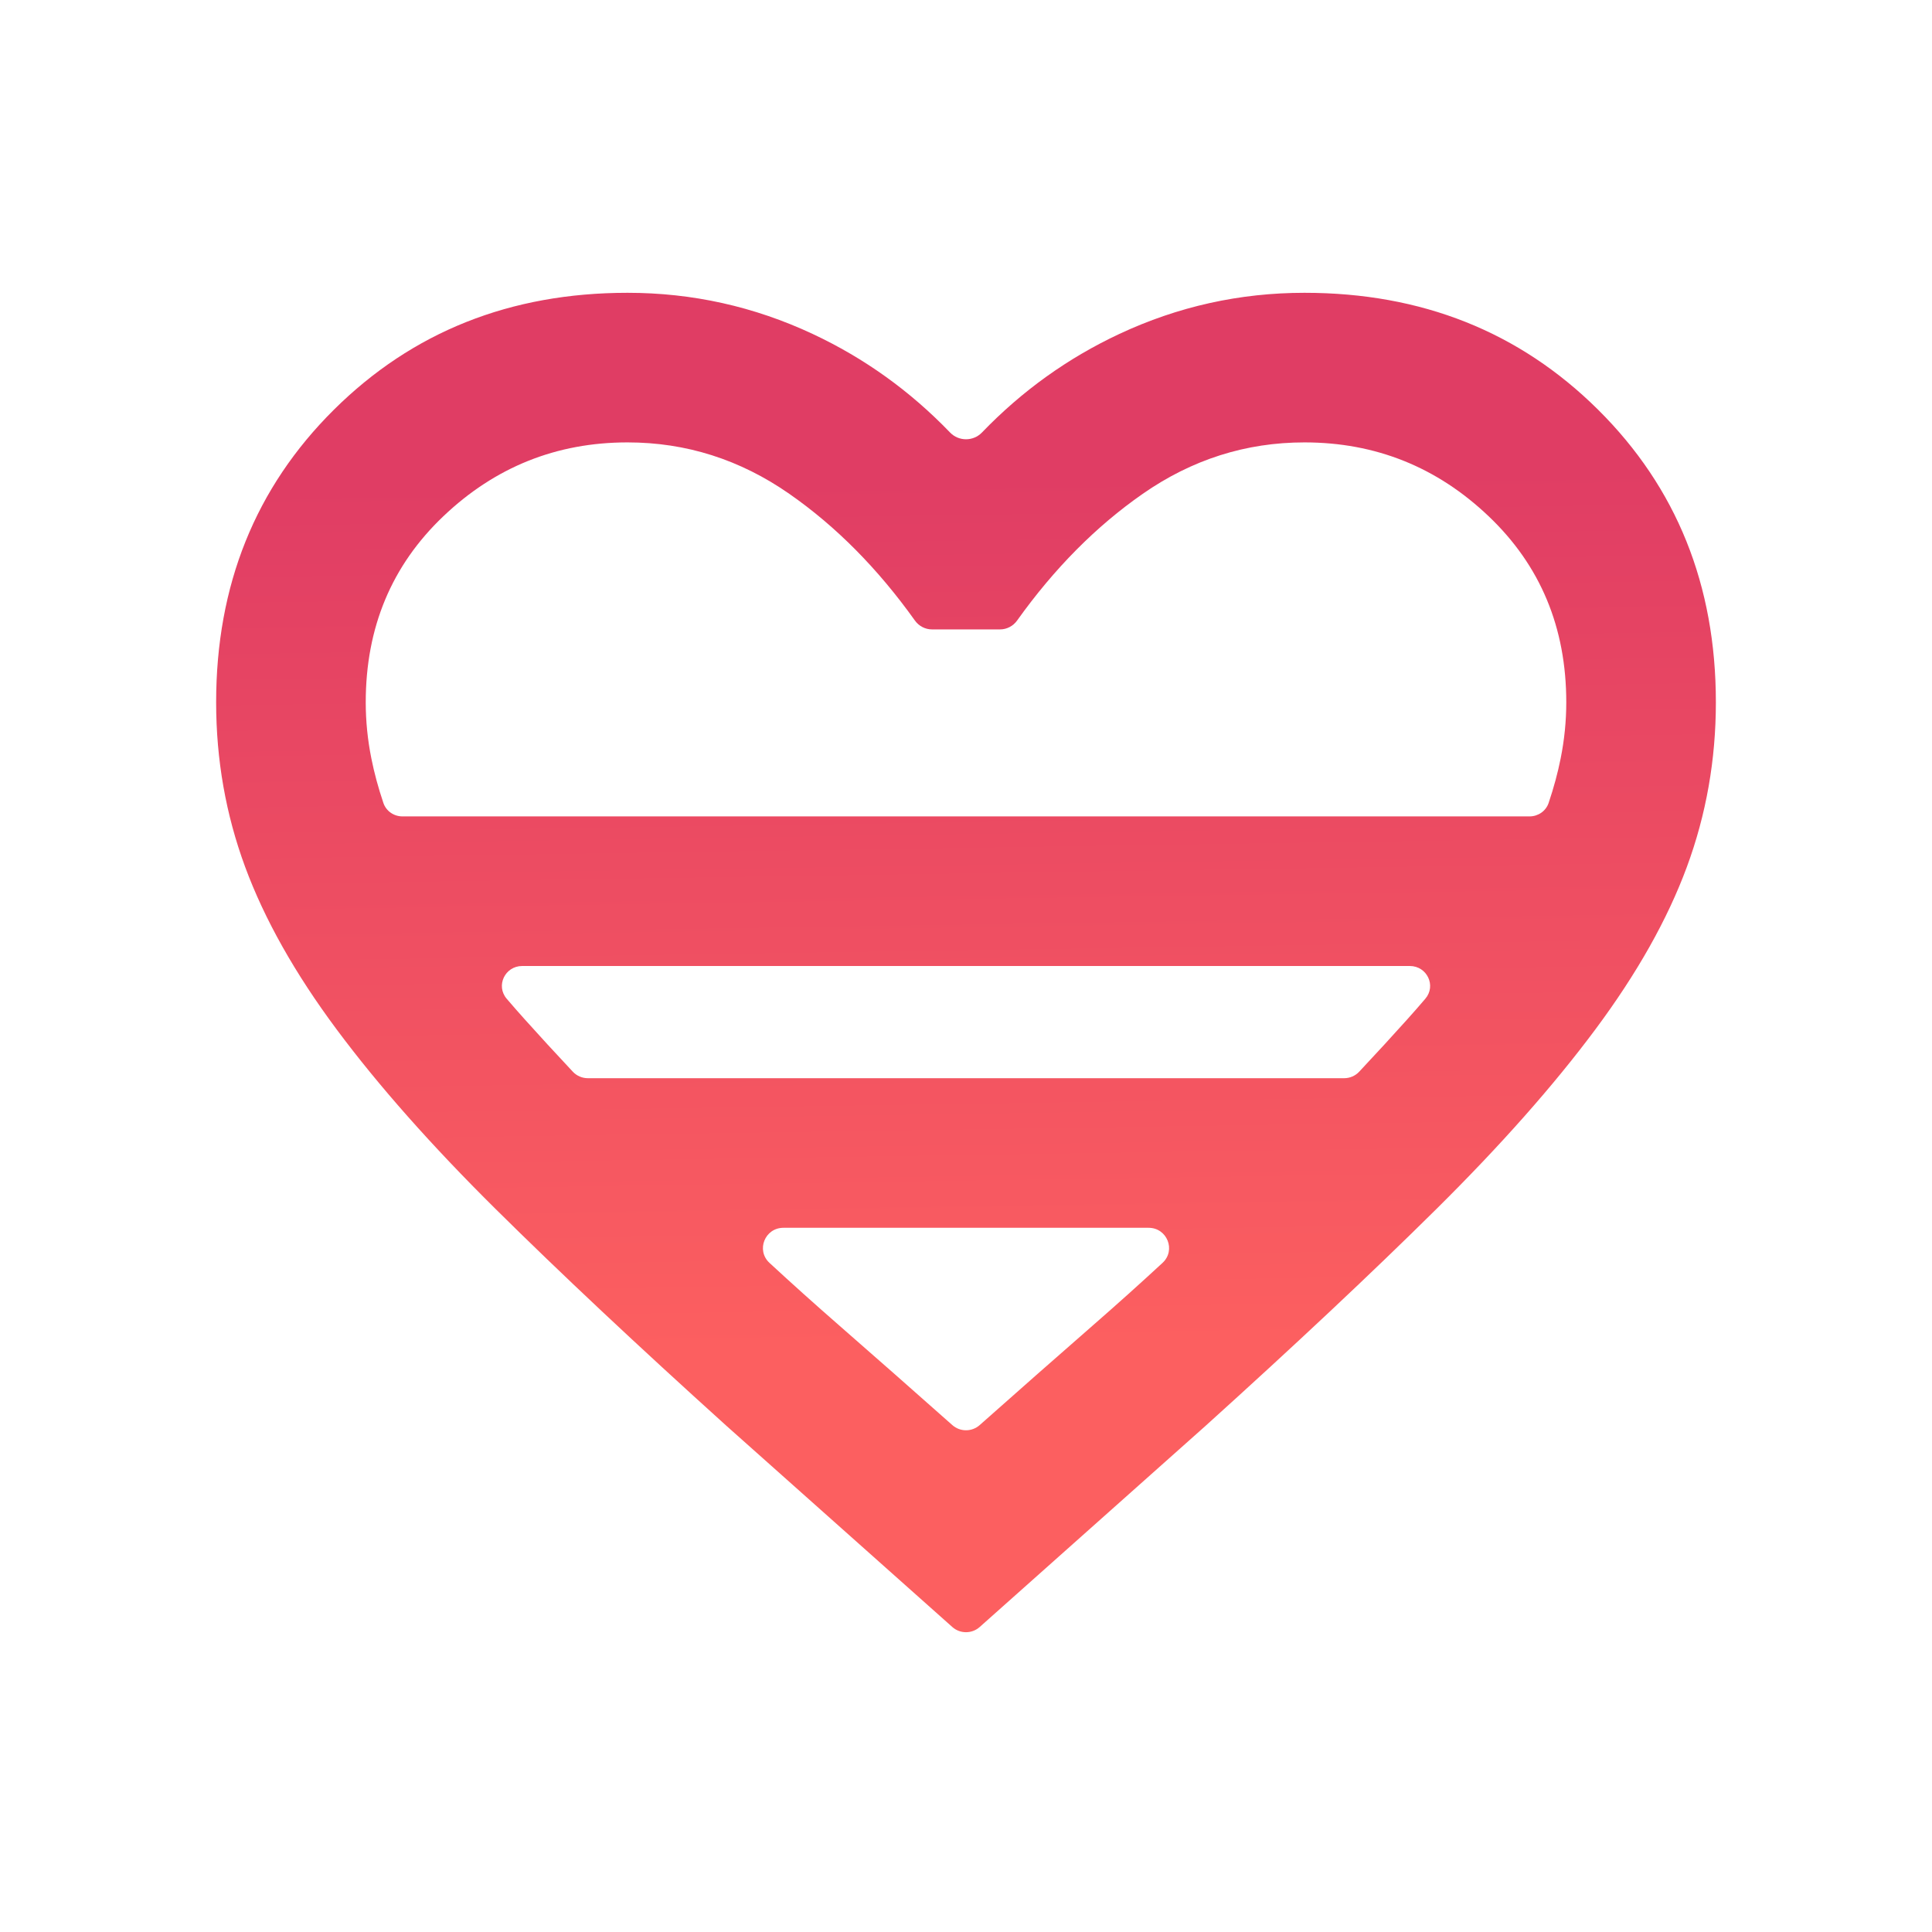<svg width="150" height="150" viewBox="0 0 150 150" fill="none" xmlns="http://www.w3.org/2000/svg">
<path d="M76.065 126.319C75.458 126.859 74.543 126.859 73.936 126.319L56.417 110.716C49.448 104.424 43.471 98.81 38.486 93.874C33.502 88.938 29.388 84.292 26.146 79.936C22.903 75.581 20.532 71.37 19.032 67.305C17.531 63.24 16.781 58.981 16.781 54.529C16.781 45.431 19.83 37.857 25.928 31.807C32.026 25.758 39.624 22.733 48.722 22.733C53.755 22.733 58.546 23.798 63.095 25.927C67.102 27.803 70.659 30.354 73.764 33.581C74.436 34.279 75.565 34.279 76.237 33.581C79.343 30.354 82.899 27.803 86.906 25.927C91.455 23.798 96.246 22.733 101.279 22.733C110.377 22.733 117.975 25.758 124.073 31.807C130.171 37.857 133.22 45.431 133.22 54.529C133.22 58.981 132.47 63.24 130.969 67.305C129.469 71.37 127.098 75.581 123.855 79.936C120.613 84.292 116.499 88.938 111.515 93.874C106.53 98.81 100.553 104.424 93.584 110.716L76.065 126.319ZM29.766 62.341C29.979 62.973 30.58 63.385 31.247 63.385H118.754C119.421 63.385 120.022 62.973 120.235 62.341C120.633 61.16 120.945 60.008 121.169 58.884C121.46 57.432 121.605 55.981 121.605 54.529C121.605 48.721 119.597 43.906 115.58 40.083C111.563 36.26 106.796 34.348 101.279 34.348C96.73 34.348 92.544 35.679 88.721 38.341C85.101 40.861 81.85 44.14 78.968 48.178C78.662 48.606 78.171 48.867 77.644 48.867H72.357C71.83 48.867 71.339 48.606 71.033 48.178C68.151 44.14 64.9 40.861 61.281 38.341C57.457 35.679 53.271 34.348 48.722 34.348C43.205 34.348 38.438 36.26 34.421 40.083C30.404 43.906 28.396 48.721 28.396 54.529C28.396 55.981 28.541 57.432 28.832 58.884C29.056 60.008 29.368 61.16 29.766 62.341ZM44.474 83.207C44.776 83.529 45.197 83.711 45.639 83.711H104.363C104.804 83.711 105.226 83.529 105.527 83.207C106.89 81.753 108.135 80.397 109.264 79.138C109.744 78.603 110.209 78.072 110.66 77.544C111.528 76.53 110.792 75 109.457 75H40.544C39.209 75 38.473 76.53 39.341 77.544C39.792 78.072 40.257 78.603 40.737 79.138C41.866 80.397 43.111 81.753 44.474 83.207ZM73.937 110.642C74.544 111.18 75.457 111.18 76.064 110.642C79.152 107.902 82.064 105.337 84.8 102.948C86.726 101.267 88.545 99.635 90.258 98.05C91.316 97.072 90.617 95.326 89.176 95.326H60.825C59.384 95.326 58.685 97.072 59.743 98.05C61.456 99.635 63.275 101.267 65.201 102.948C67.937 105.337 70.849 107.902 73.937 110.642Z" fill="url(#paint0_linear_6687_18336)"/>
<defs>
<linearGradient id="paint0_linear_6687_18336" x1="69.179" y1="137.067" x2="67.346" y2="16.206" gradientUnits="userSpaceOnUse">
<stop offset="0.268" stop-color="#FC5F60"/>
<stop offset="0.827" stop-color="#E03D64"/>
</linearGradient>
</defs>
</svg>
